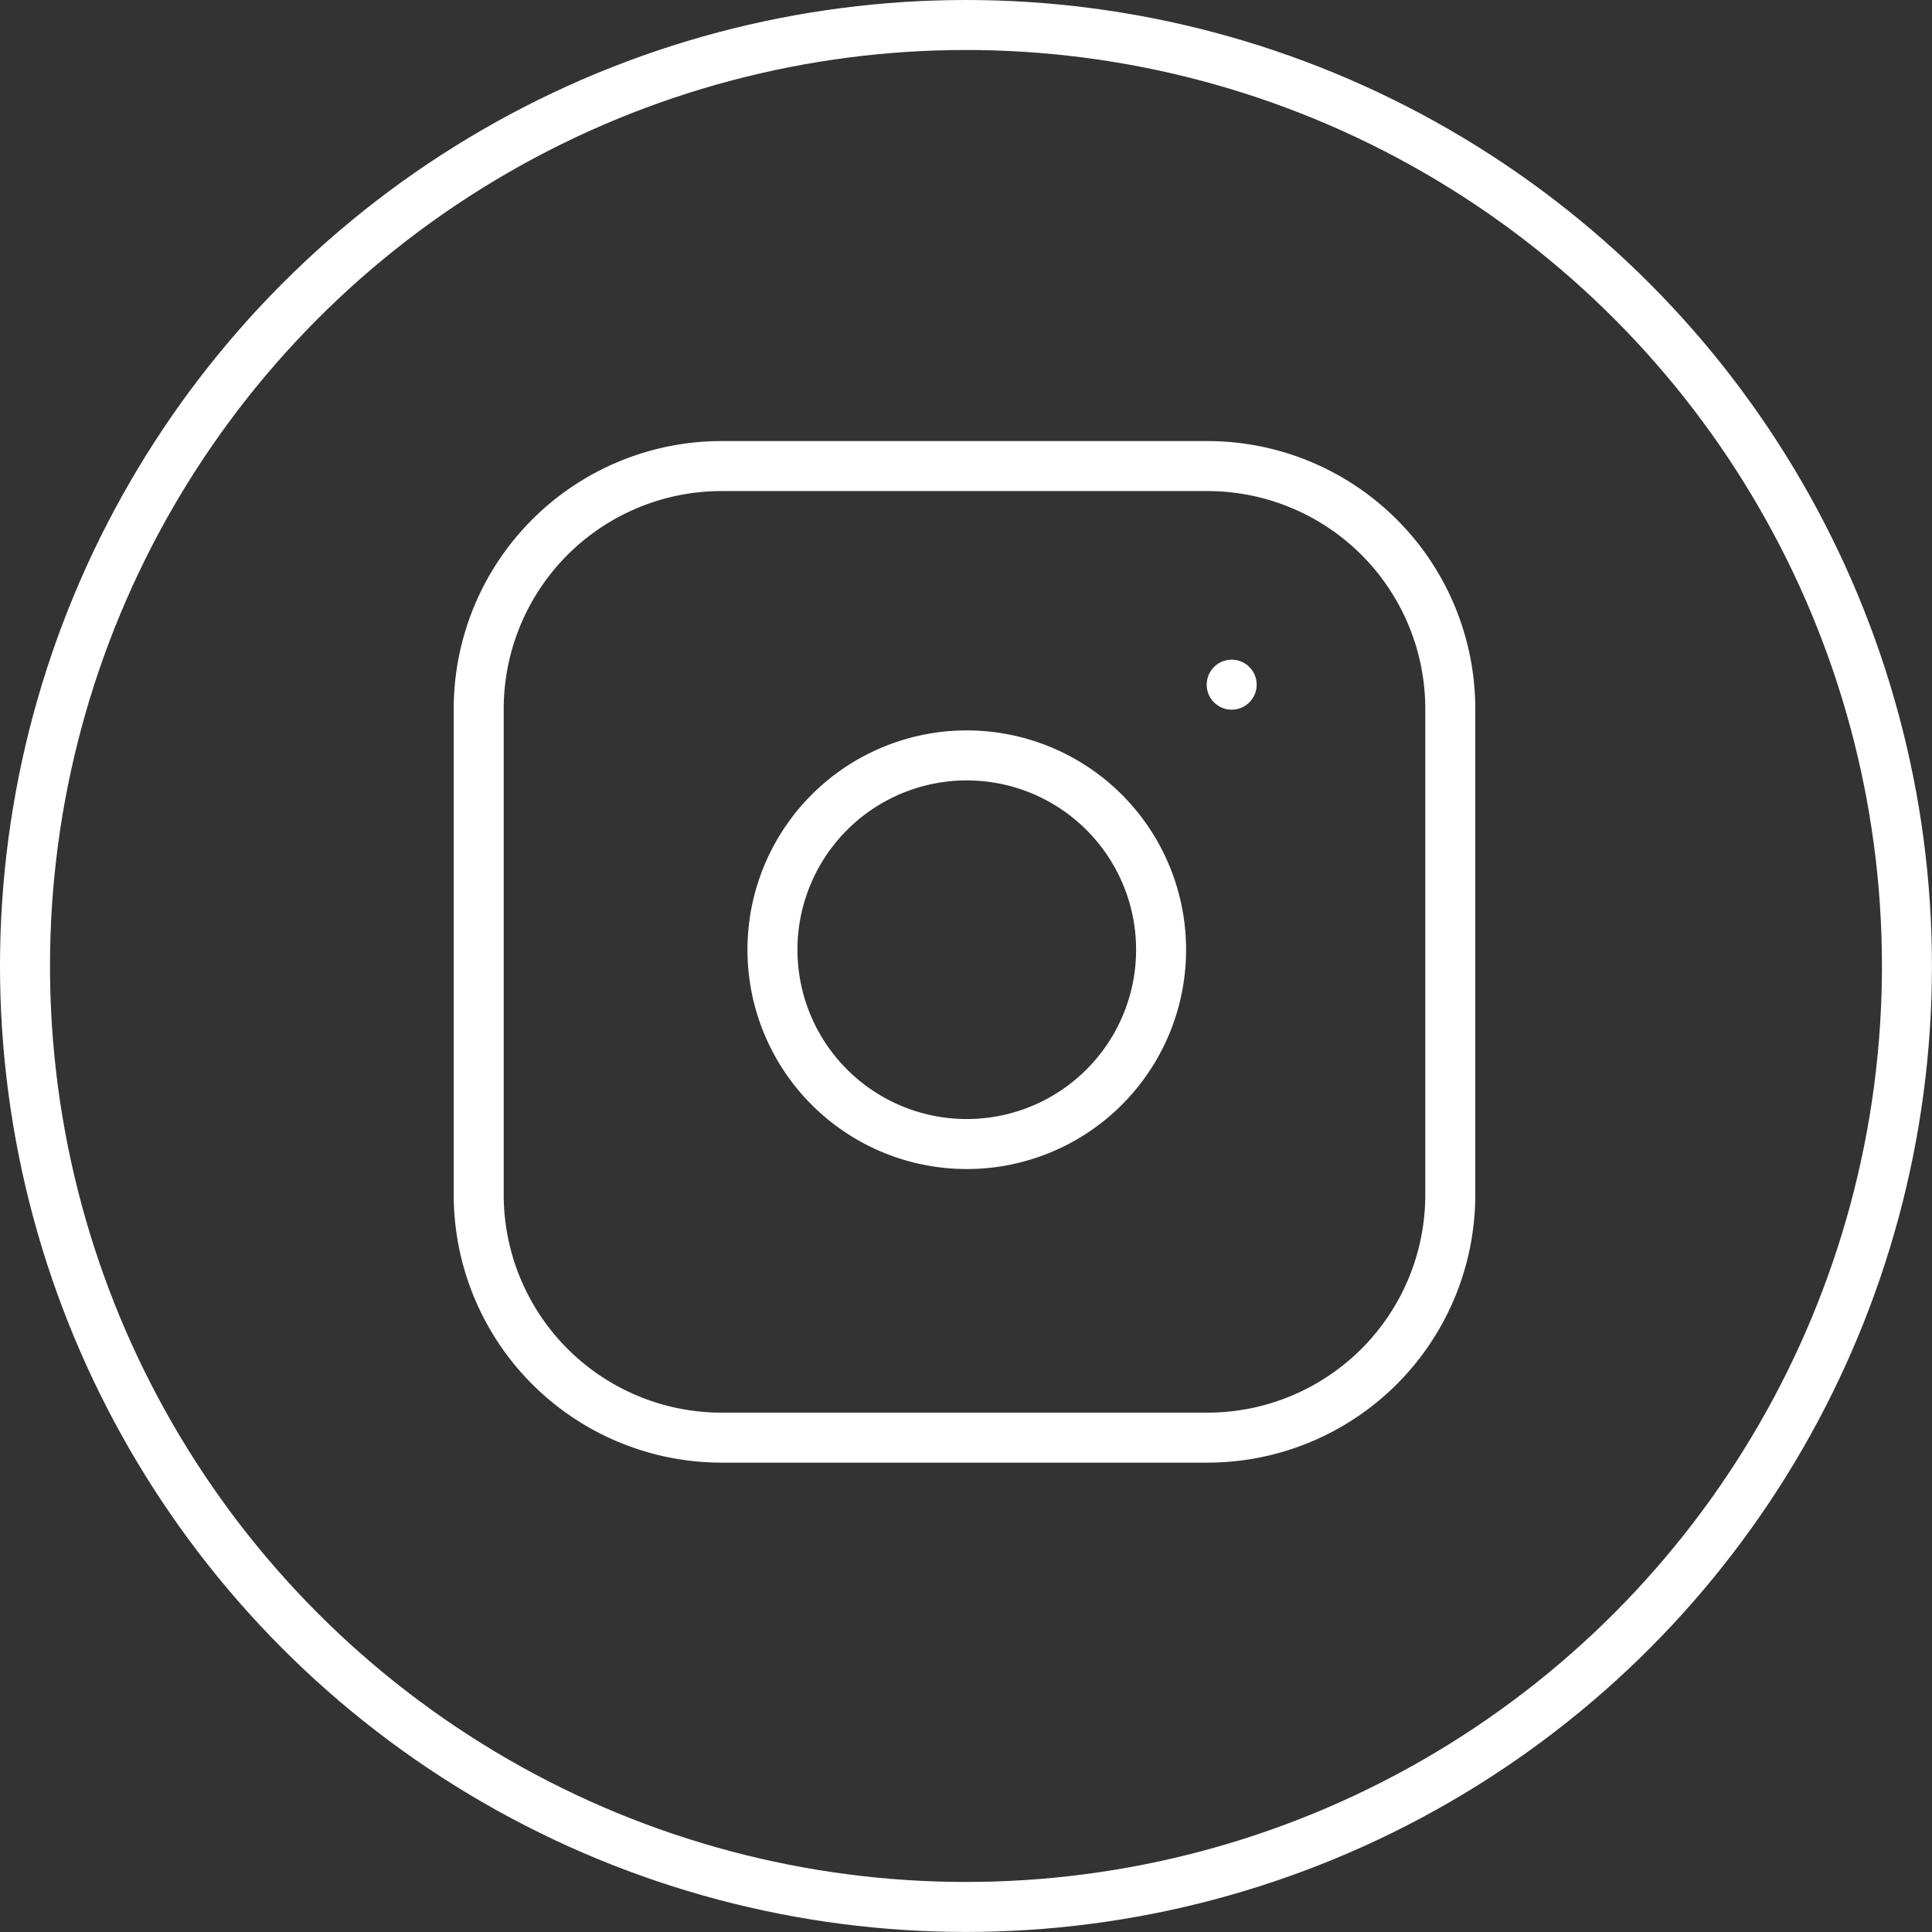 <svg xmlns="http://www.w3.org/2000/svg" width="38.647" height="38.647" viewBox="0 0 38.647 38.647">
    <rect x="0" y="0" width="38.647" height="38.647" fill="#333333" stroke="none"/>
    <g data-name="Grupo 9728">
        <g data-name="Icon feather-instagram">
            <path data-name="Trazado 7976" d="M7.859 3h9.717a4.859 4.859 0 0 1 4.859 4.859v9.717a4.859 4.859 0 0 1-4.859 4.859H7.859A4.859 4.859 0 0 1 3 17.576V7.859A4.859 4.859 0 0 1 7.859 3z" transform="translate(6.576 6.323)" style="stroke-linecap:round;stroke-linejoin:round;stroke:#fff;fill:none"/>
            <path data-name="Trazado 7977" d="M19.8 15.252a3.887 3.887 0 1 1-3.275-3.275 3.887 3.887 0 0 1 3.275 3.275z" transform="translate(3.384 3.176)" style="stroke-linecap:round;stroke-linejoin:round;stroke:#fff;fill:none"/>
            <path data-name="Trazado 7978" d="M26.25 9.75h0" transform="translate(-1.612 3.946)" style="stroke-linecap:round;stroke-linejoin:round;stroke:#fff;fill:none"/>
        </g>
        <g data-name="Elipse 433" style="stroke:#fff;fill:none">
            <circle cx="19.323" cy="19.323" r="19.323" style="stroke:none"/>
            <circle cx="19.323" cy="19.323" r="18.823" style="fill:none"/>
        </g>
    </g>
</svg>
